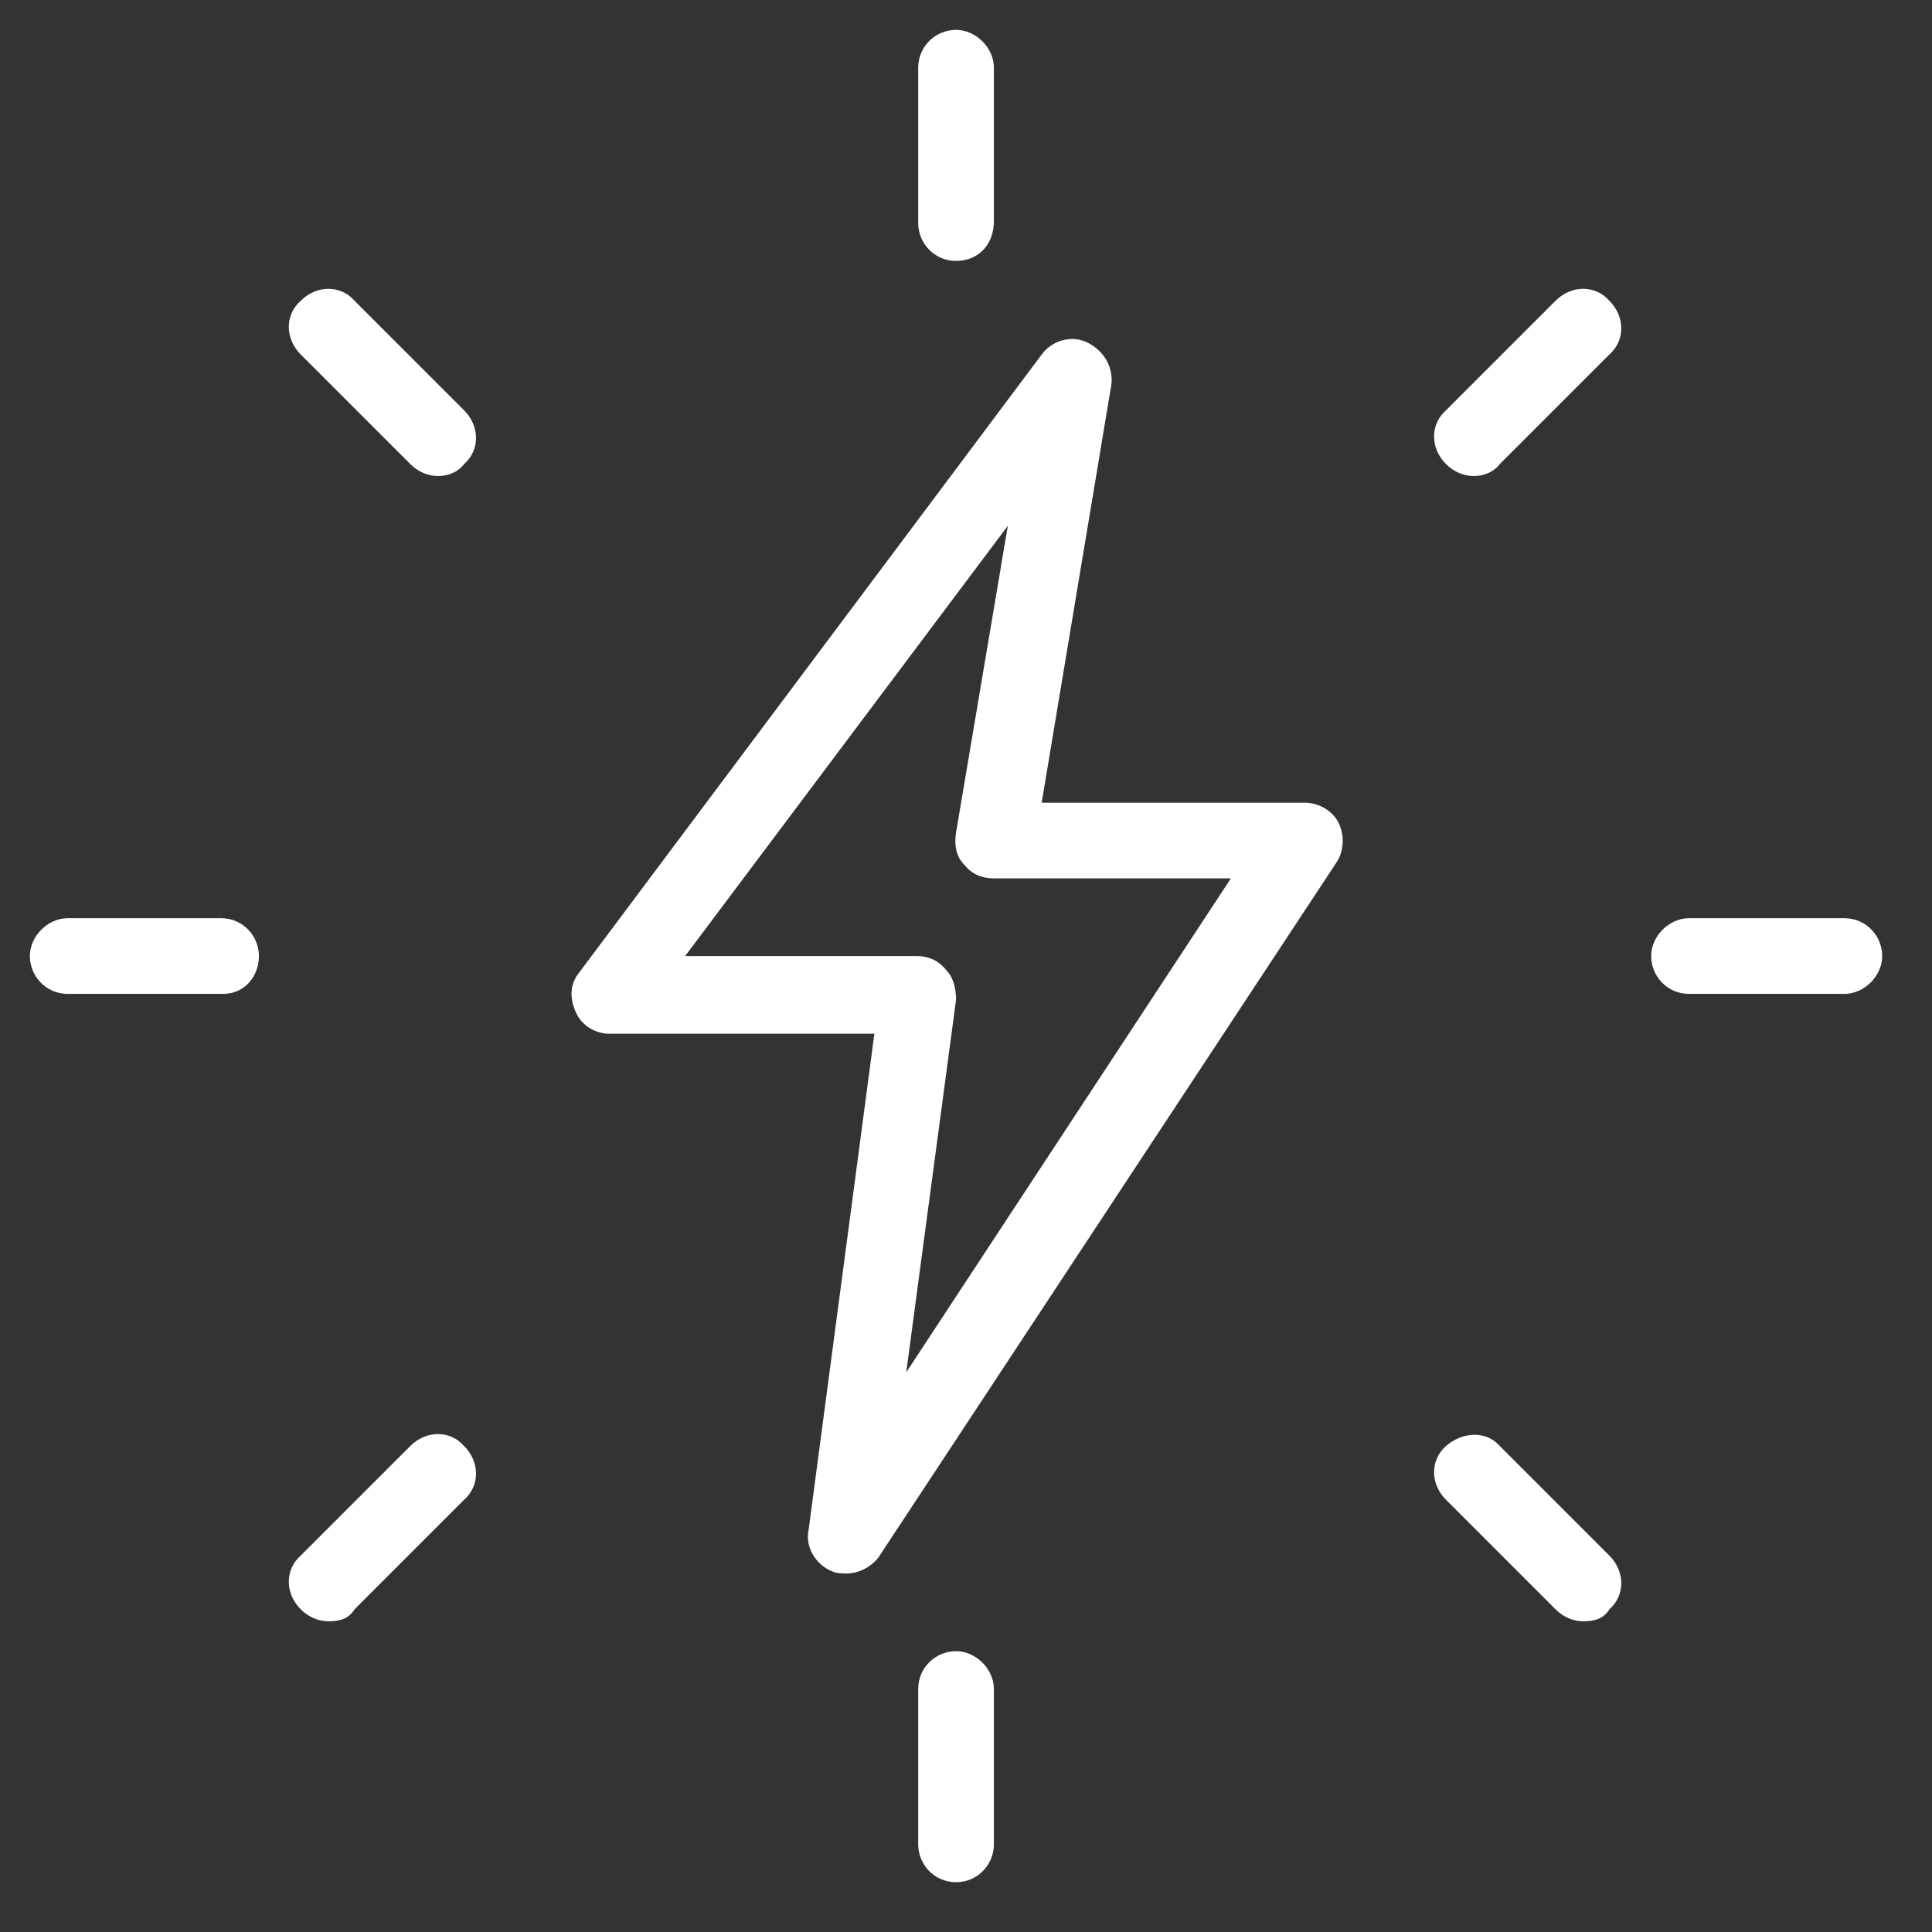 <?xml version="1.0" encoding="utf-8"?>
<!-- Generator: Adobe Illustrator 19.0.0, SVG Export Plug-In . SVG Version: 6.00 Build 0)  -->
<svg version="1.1" id="Layer_1" xmlns="http://www.w3.org/2000/svg" xmlns:xlink="http://www.w3.org/1999/xlink" x="0px" y="0px"
	 viewBox="0 0 97 97" style="enable-background:new 0 0 97 97;" xml:space="preserve">
<rect x="0" y="0" width="97" height="97" fill="#333333" stroke="none"/>
<style type="text/css">
	.st0{fill:#FFFFFF;}
</style>
<path id="XMLID_10_" class="st0" d="M48,13.1c-1.1,0-1.9-0.9-1.9-1.9V3.4c0-1.1,0.9-1.9,1.9-1.9s1.9,0.9,1.9,1.9v7.7
	C49.9,12.3,49.1,13.1,48,13.1z"/>
<path id="XMLID_9_" class="st0" d="M74,23.9c-0.5,0-1-0.2-1.4-0.6c-0.8-0.8-0.8-2,0-2.7l5.5-5.5c0.8-0.8,2-0.8,2.7,0
	c0.8,0.8,0.8,2,0,2.7l-5.5,5.5C75,23.7,74.5,23.9,74,23.9z"/>
<path id="XMLID_8_" class="st0" d="M92.6,49.9h-7.8c-1.1,0-1.9-0.9-1.9-1.9s0.9-1.9,1.9-1.9h7.8c1.1,0,1.9,0.9,1.9,1.9
	S93.6,49.9,92.6,49.9z"/>
<path id="XMLID_7_" class="st0" d="M79.5,81.4c-0.5,0-1-0.2-1.4-0.6l-5.5-5.5c-0.8-0.8-0.8-2,0-2.7s2-0.8,2.7,0l5.5,5.5
	c0.8,0.8,0.8,2,0,2.7C80.5,81.3,80,81.4,79.5,81.4z"/>
<path id="XMLID_6_" class="st0" d="M48,94.5c-1.1,0-1.9-0.9-1.9-1.9v-7.8c0-1.1,0.9-1.9,1.9-1.9s1.9,0.9,1.9,1.9v7.8
	C49.9,93.6,49.1,94.5,48,94.5z"/>
<path id="XMLID_5_" class="st0" d="M16.5,81.4c-0.5,0-1-0.2-1.4-0.6c-0.8-0.8-0.8-2,0-2.7l5.5-5.5c0.8-0.8,2-0.8,2.7,0
	c0.8,0.8,0.8,2,0,2.7l-5.5,5.5C17.5,81.3,17,81.4,16.5,81.4z"/>
<path id="XMLID_4_" class="st0" d="M11.2,49.9H3.4c-1.1,0-1.9-0.9-1.9-1.9s0.9-1.9,1.9-1.9h7.7c1.1,0,1.9,0.9,1.9,1.9
	S12.3,49.9,11.2,49.9z"/>
<path id="XMLID_3_" class="st0" d="M22,23.9c-0.5,0-1-0.2-1.4-0.6l-5.5-5.5c-0.8-0.8-0.8-2,0-2.7c0.8-0.8,2-0.8,2.7,0l5.5,5.5
	c0.8,0.8,0.8,2,0,2.7C23,23.7,22.5,23.9,22,23.9L22,23.9z"/>
<path class="st0" d="M42.5,79c-0.2,0-0.5,0-0.7-0.1c-0.8-0.3-1.4-1.2-1.2-2.1l3.3-24.9H30.6c-0.7,0-1.4-0.4-1.7-1.1
	c-0.3-0.7-0.3-1.4,0.2-2l23.2-31c0.5-0.7,1.5-1,2.3-0.6c0.8,0.4,1.3,1.2,1.2,2.1l-3.5,21h13.2c0.7,0,1.4,0.4,1.7,1
	c0.3,0.6,0.3,1.4-0.1,2l-23,34.9C43.7,78.7,43.1,79,42.5,79L42.5,79z M34.4,48h11.6c0.6,0,1.1,0.2,1.5,0.7c0.4,0.4,0.5,1,0.5,1.5
	l-2.5,18.7l16.3-24.8H49.9c-0.6,0-1.1-0.2-1.5-0.7c-0.4-0.4-0.5-1-0.4-1.6l2.6-15.4L34.4,48z"/>
</svg>
